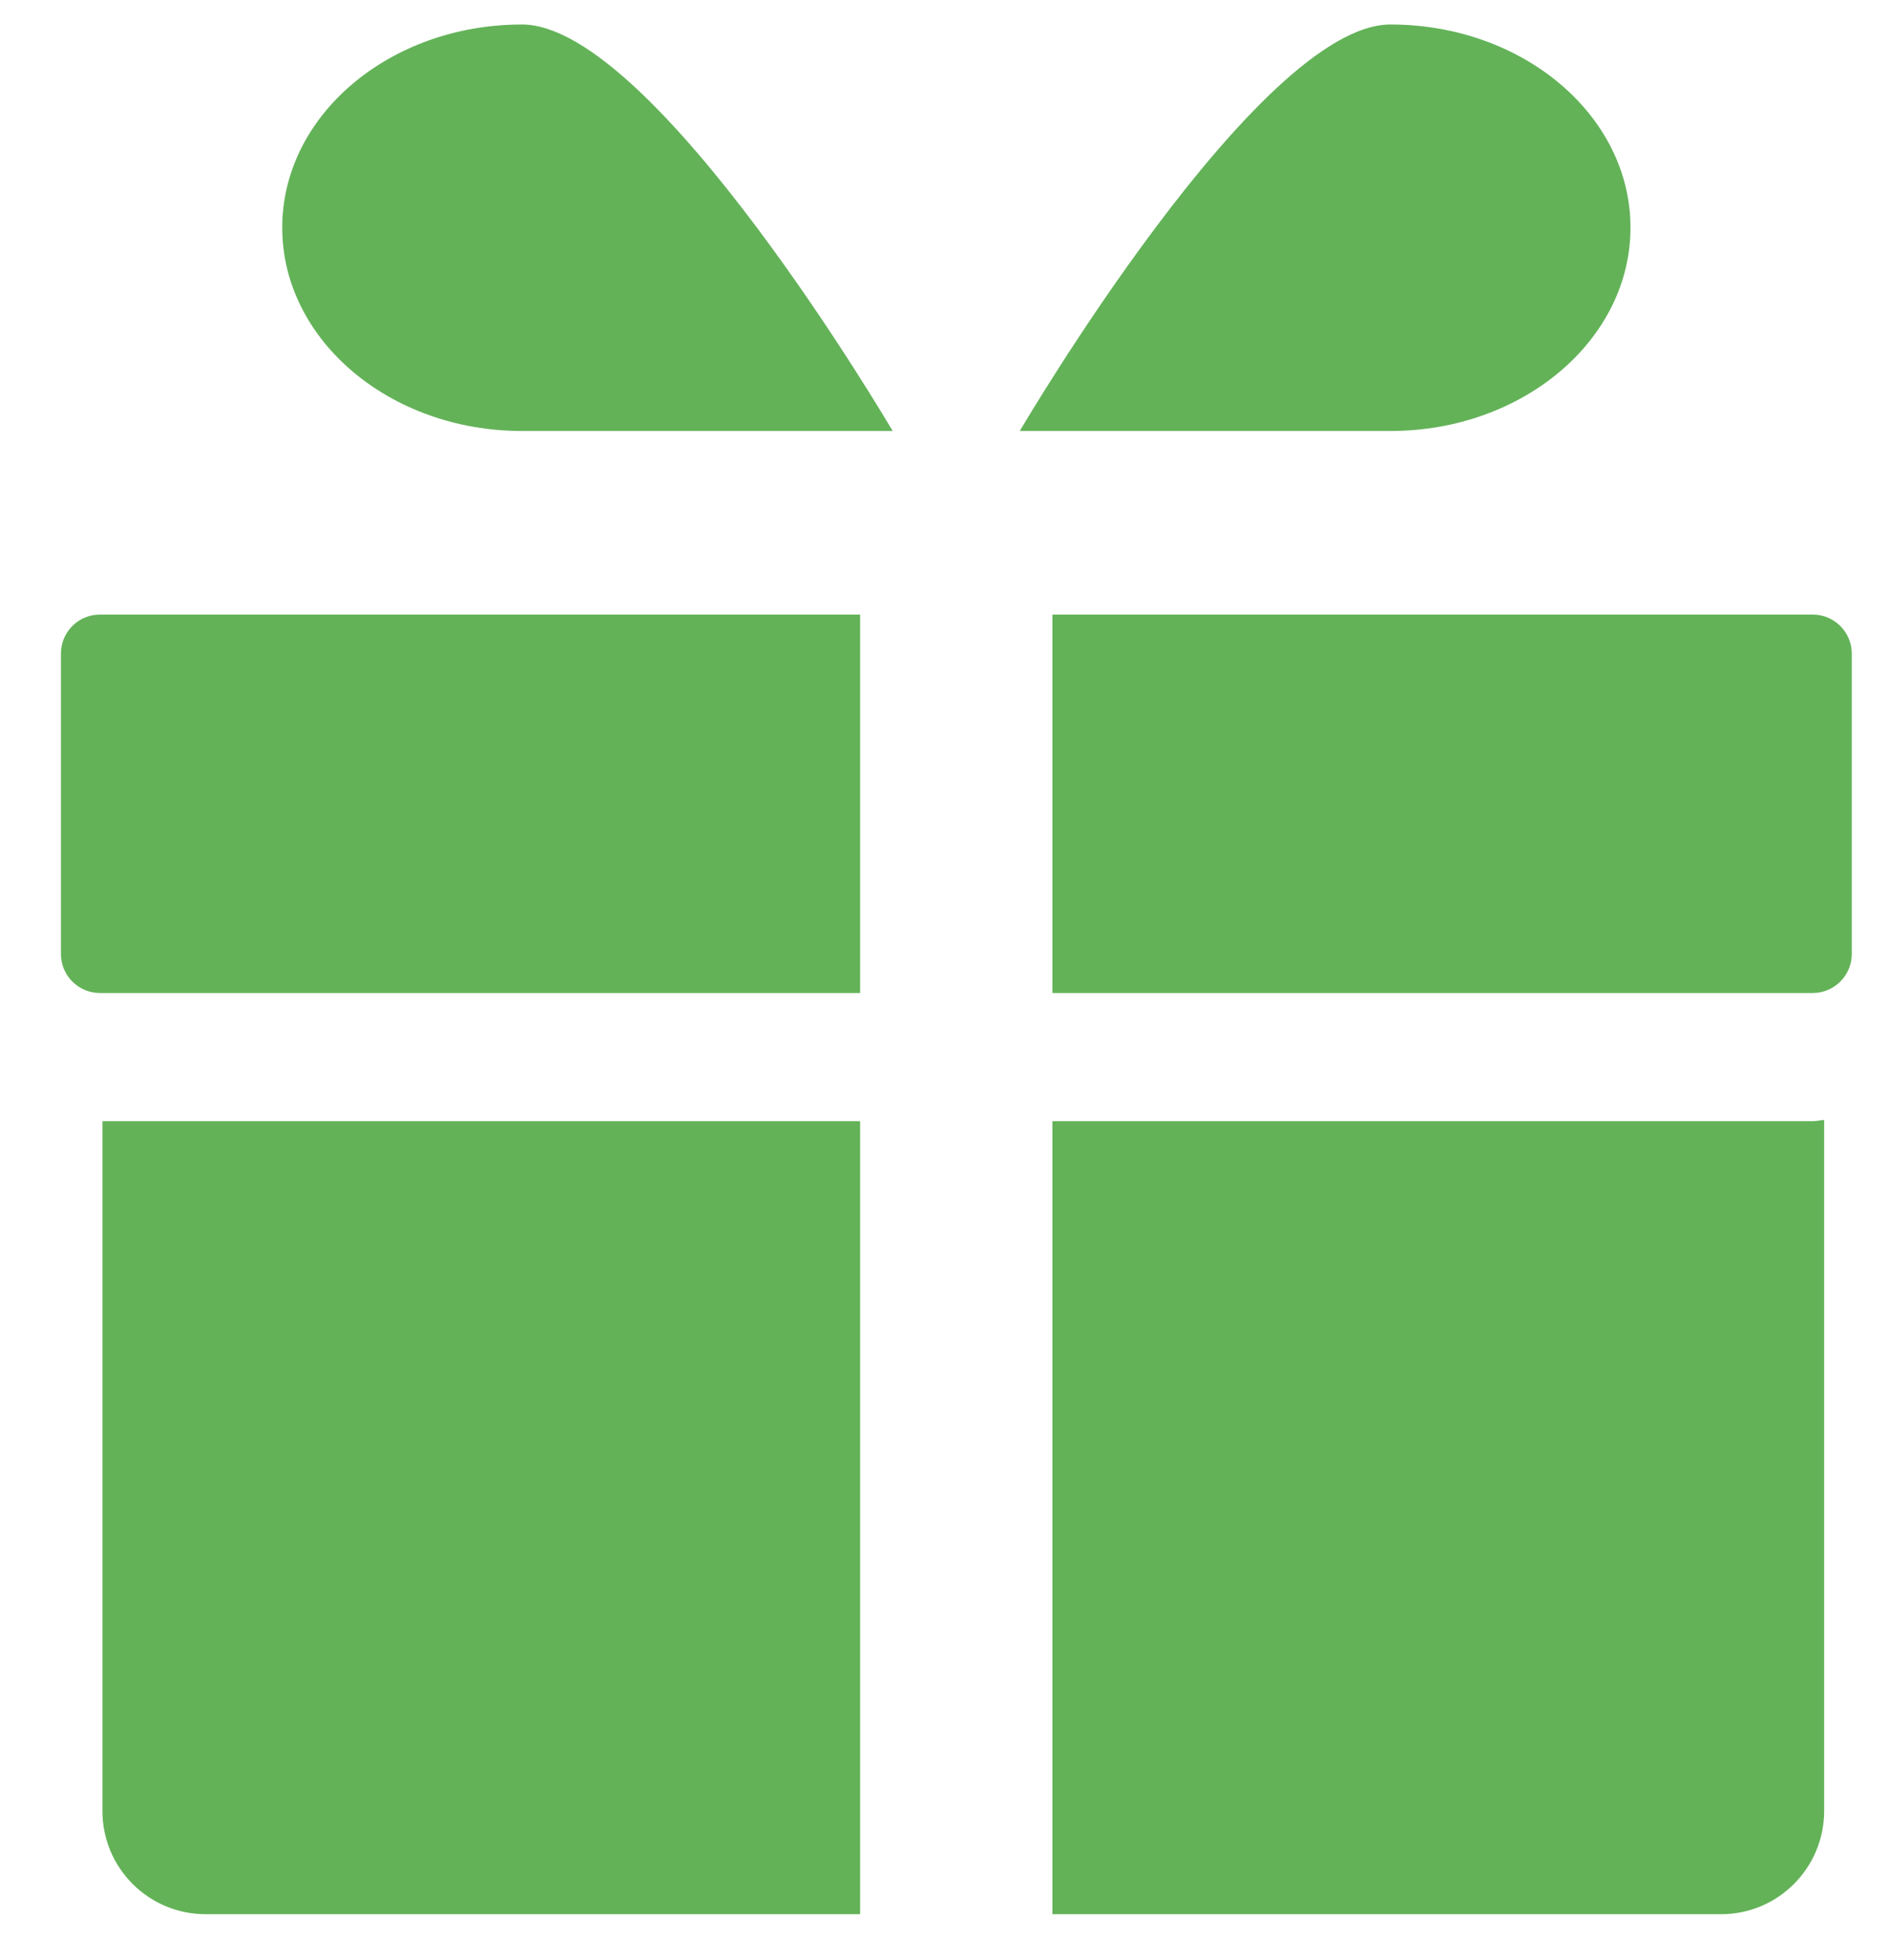<svg width="27" height="28" viewBox="0 0 27 28" fill="none" xmlns="http://www.w3.org/2000/svg">
<path d="M12.759 6.158H7.461C5.568 6.158 4.034 4.855 4.034 3.252C4.034 1.649 5.568 0.35 7.461 0.35C9.355 0.35 12.759 6.158 12.759 6.158Z" fill="#63B258"/>
<path d="M14.576 6.158H19.874C21.768 6.158 23.305 4.855 23.305 3.252C23.305 1.649 21.768 0.35 19.874 0.35C17.981 0.35 14.576 6.158 14.576 6.158Z" fill="#63B258"/>
<path d="M12.294 8.781H1.428C1.118 8.781 0.871 9.032 0.871 9.339V13.63C0.871 13.937 1.118 14.188 1.428 14.188H12.294V8.781Z" fill="#63B258"/>
<path d="M25.911 8.781H15.042V14.188H25.911C26.218 14.188 26.468 13.937 26.468 13.63V9.339C26.468 9.032 26.218 8.781 25.911 8.781Z" fill="#63B258"/>
<path d="M1.464 16.019V25.875C1.464 26.69 2.124 27.35 2.939 27.35H12.294V16.019H1.464Z" fill="#63B258"/>
<path d="M25.911 16.019H15.042V27.35H24.601C25.413 27.35 26.073 26.69 26.073 25.875V16.002C26.02 16.005 25.967 16.019 25.911 16.019Z" fill="#63B258"/>
</svg>

